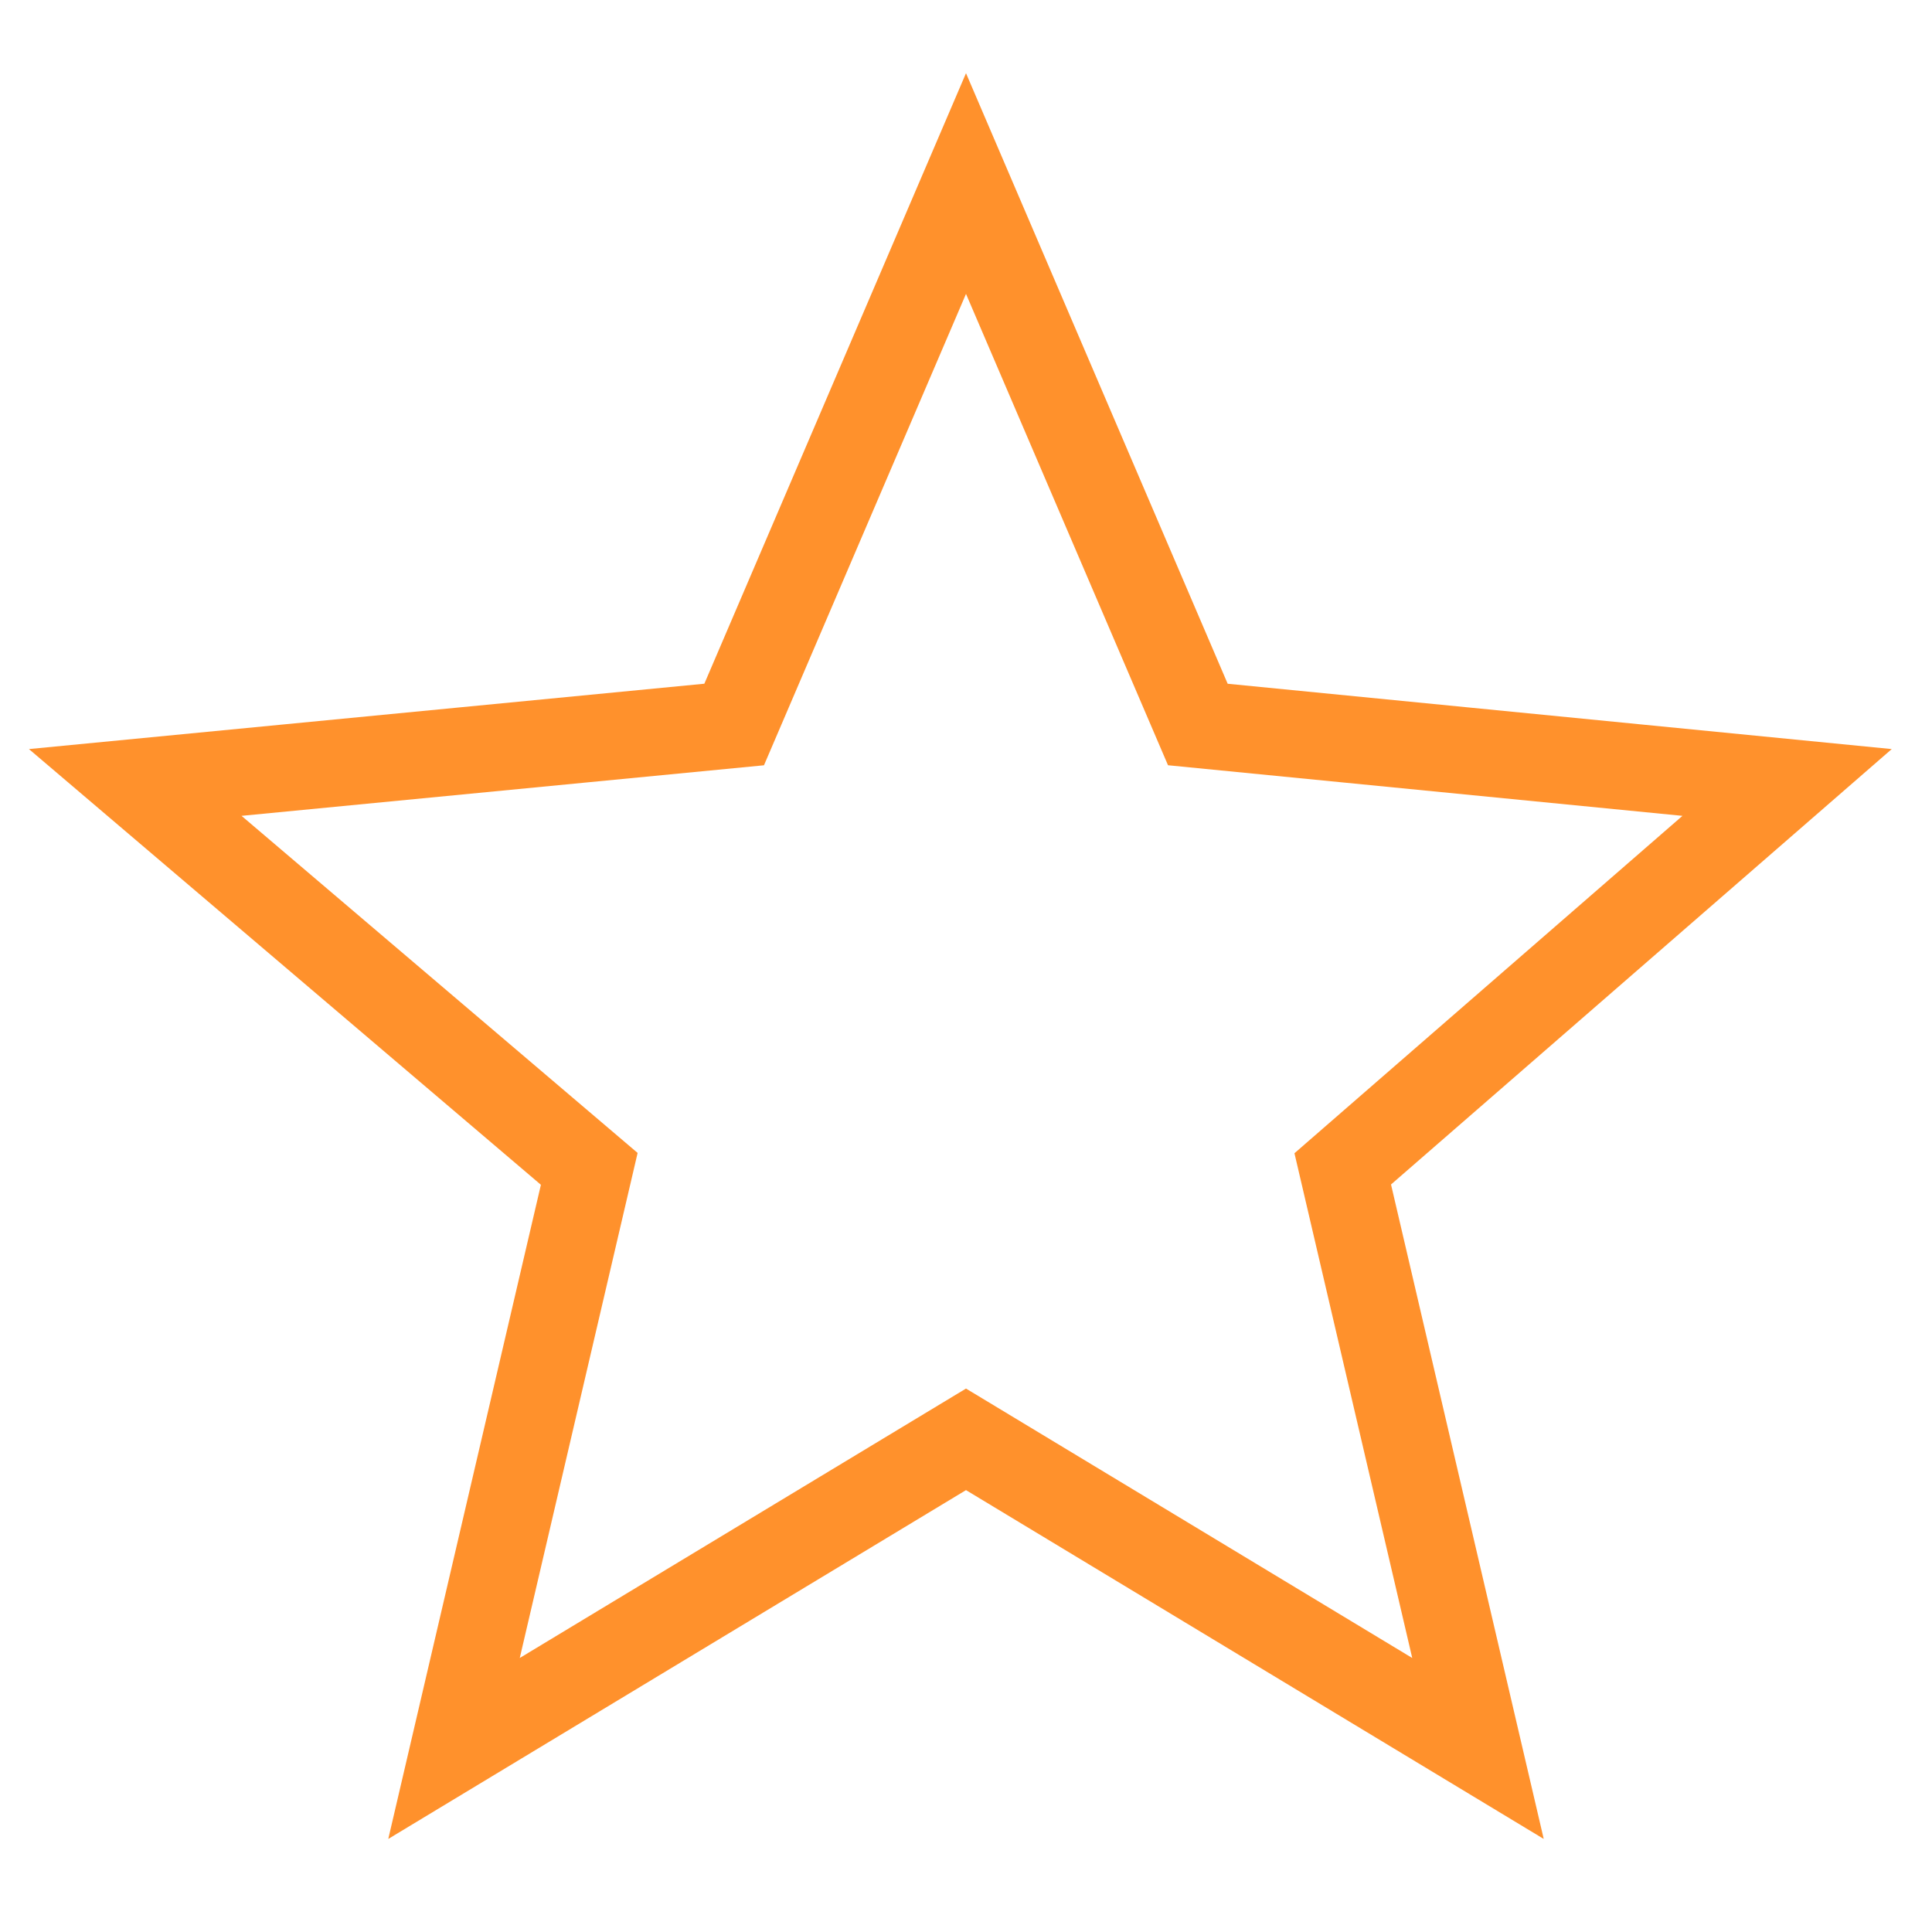 <?xml version="1.0" encoding="UTF-8"?>
<svg id="Capa_1" data-name="Capa 1" xmlns="http://www.w3.org/2000/svg" version="1.1" viewBox="0 0 20 20">
  <defs>
    <style>
      .cls-1 {
        fill: none;
        stroke: #ff912c;
        stroke-miterlimit: 10;
        stroke-width: .9px;
      }
    </style>
  </defs>
  <polygon class="cls-1" points="18.5 8.1 12.4 7.5 10 1.9 7.6 7.5 1.4 8.1 6.1 12.1 4.7 18.1 10 14.9 15.3 18.1 13.9 12.1 18.5 8.1"/>
</svg>